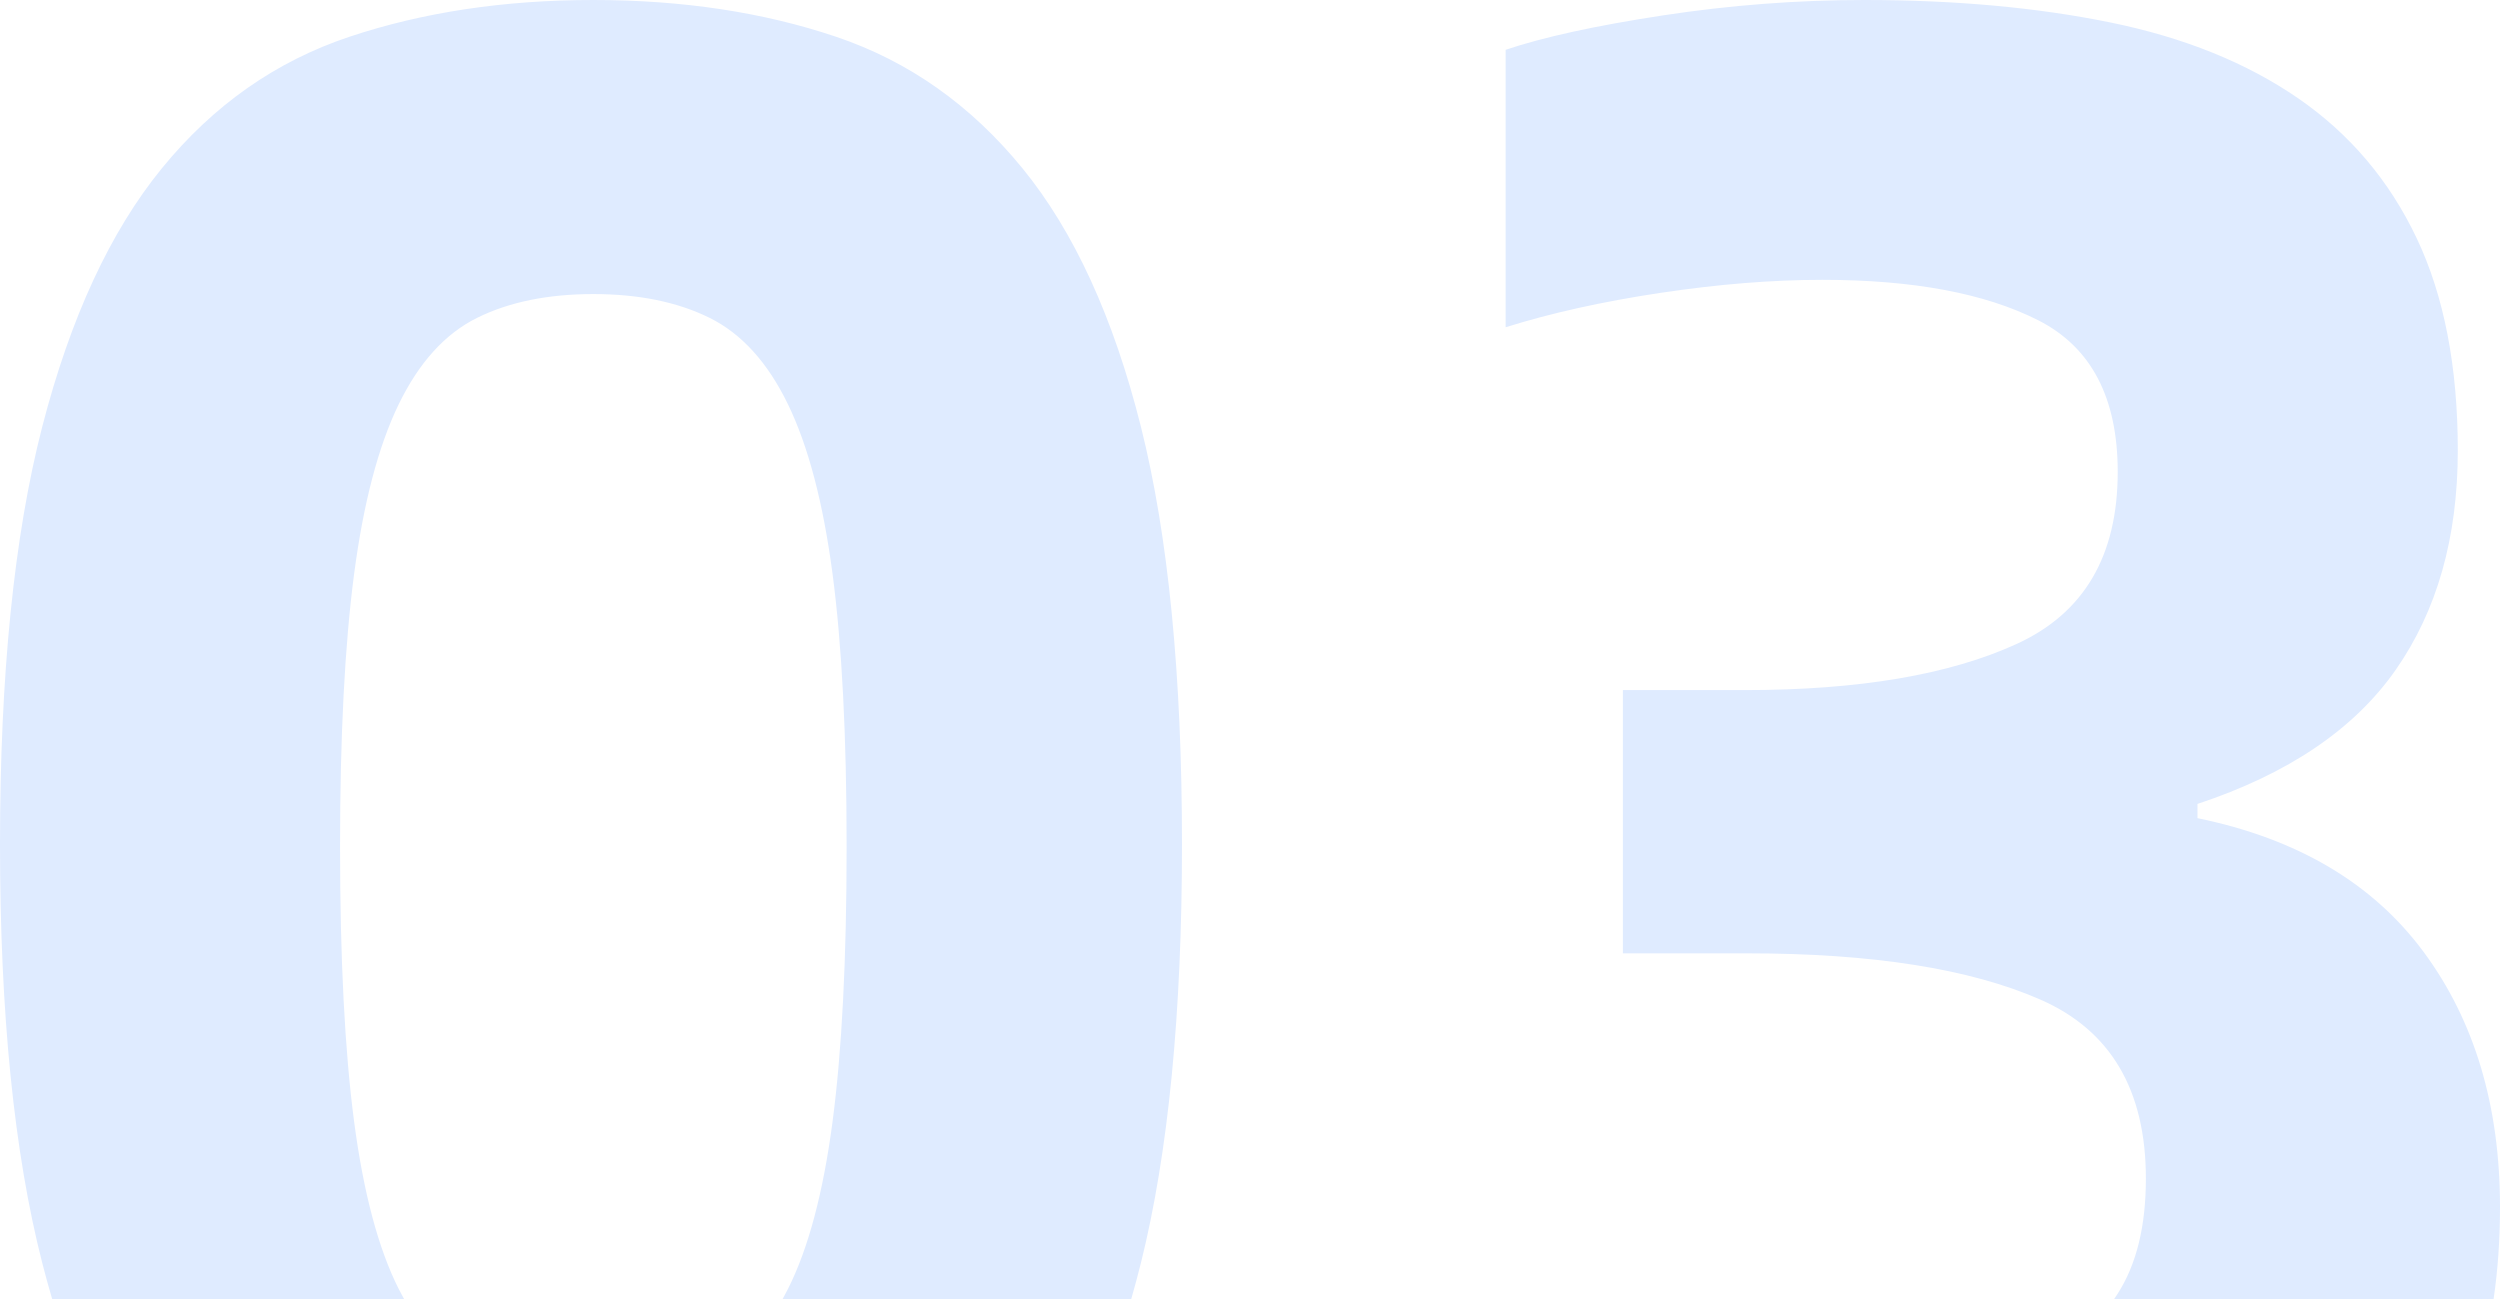 <?xml version="1.0" encoding="UTF-8"?>
<svg width="102px" height="53px" viewBox="0 0 102 53" version="1.1" xmlns="http://www.w3.org/2000/svg" xmlns:xlink="http://www.w3.org/1999/xlink">
    <!-- Generator: Sketch 57.1 (83088) - https://sketch.com -->
    <title>形状结合</title>
    <desc>Created with Sketch.</desc>
    <g id="页面-1" stroke="none" stroke-width="1" fill="none" fill-rule="evenodd">
        <g id="紫鲲3" transform="translate(-1138, -2187)" fill="#DFEBFF" fill-rule="nonzero">
            <path d="M1162.208,2187 C1165.844,2187 1169.145,2187.5 1172.112,2188.5 C1175.078,2189.5 1177.613,2191.289 1179.719,2193.87 C1181.824,2196.45 1183.434,2199.965 1184.551,2204.416 C1185.667,2208.867 1186.225,2214.543 1186.225,2221.445 C1186.225,2228.347 1185.667,2234.039 1184.551,2238.522 C1184.425,2239.026 1184.293,2239.518 1184.155,2239.999 L1169.932,2239.998 C1170.006,2239.865 1170.079,2239.728 1170.15,2239.587 C1170.979,2237.942 1171.585,2235.668 1171.968,2232.765 C1172.351,2229.863 1172.542,2226.122 1172.542,2221.542 C1172.542,2217.027 1172.351,2213.318 1171.968,2210.415 C1171.585,2207.512 1170.979,2205.206 1170.15,2203.497 C1169.321,2201.787 1168.252,2200.61 1166.945,2199.965 C1165.637,2199.32 1164.058,2198.998 1162.208,2198.998 C1160.358,2198.998 1158.78,2199.32 1157.472,2199.965 C1156.164,2200.61 1155.096,2201.787 1154.266,2203.497 C1153.437,2205.206 1152.831,2207.512 1152.448,2210.415 C1152.066,2213.318 1151.874,2217.027 1151.874,2221.542 C1151.874,2226.122 1152.066,2229.863 1152.448,2232.765 C1152.831,2235.668 1153.437,2237.942 1154.266,2239.587 C1154.337,2239.728 1154.41,2239.865 1154.485,2239.998 L1140.128,2239.999 C1139.987,2239.519 1139.851,2239.026 1139.722,2238.522 C1138.574,2234.039 1138,2228.347 1138,2221.445 C1138,2214.543 1138.574,2208.867 1139.722,2204.416 C1140.871,2199.965 1142.497,2196.45 1144.602,2193.87 C1146.707,2191.289 1149.259,2189.5 1152.257,2188.5 C1155.255,2187.5 1158.572,2187 1162.208,2187 Z M1214.069,2187 C1217.769,2187 1221.118,2187.306 1224.116,2187.919 C1227.114,2188.532 1229.666,2189.564 1231.771,2191.015 C1233.876,2192.467 1235.487,2194.37 1236.603,2196.724 C1237.72,2199.078 1238.278,2201.965 1238.278,2205.384 C1238.278,2208.931 1237.432,2211.915 1235.742,2214.334 C1234.052,2216.752 1231.356,2218.575 1227.657,2219.8 L1227.657,2220.381 C1231.739,2221.219 1234.817,2223.041 1236.89,2225.847 C1238.963,2228.653 1240,2232.12 1240,2236.249 C1240,2237.566 1239.913,2238.816 1239.739,2239.998 L1224.259,2239.998 C1224.308,2239.927 1224.356,2239.854 1224.403,2239.78 C1225.169,2238.587 1225.552,2237.023 1225.552,2235.088 C1225.552,2231.475 1224.116,2229.04 1221.246,2227.783 C1218.375,2226.525 1214.388,2225.896 1209.285,2225.896 L1204.214,2225.896 L1204.214,2215.156 L1209.189,2215.156 C1213.846,2215.156 1217.546,2214.527 1220.289,2213.269 C1223.032,2212.011 1224.403,2209.673 1224.403,2206.254 C1224.403,2203.223 1223.319,2201.159 1221.15,2200.062 C1218.981,2198.965 1216.047,2198.417 1212.347,2198.417 C1210.306,2198.417 1208.105,2198.595 1205.745,2198.949 C1203.385,2199.304 1201.28,2199.772 1199.43,2200.352 L1199.43,2189.032 C1200.961,2188.516 1203.098,2188.048 1205.841,2187.629 C1208.583,2187.21 1211.326,2187 1214.069,2187 Z" id="形状结合"></path>
        </g>
    </g>
</svg>